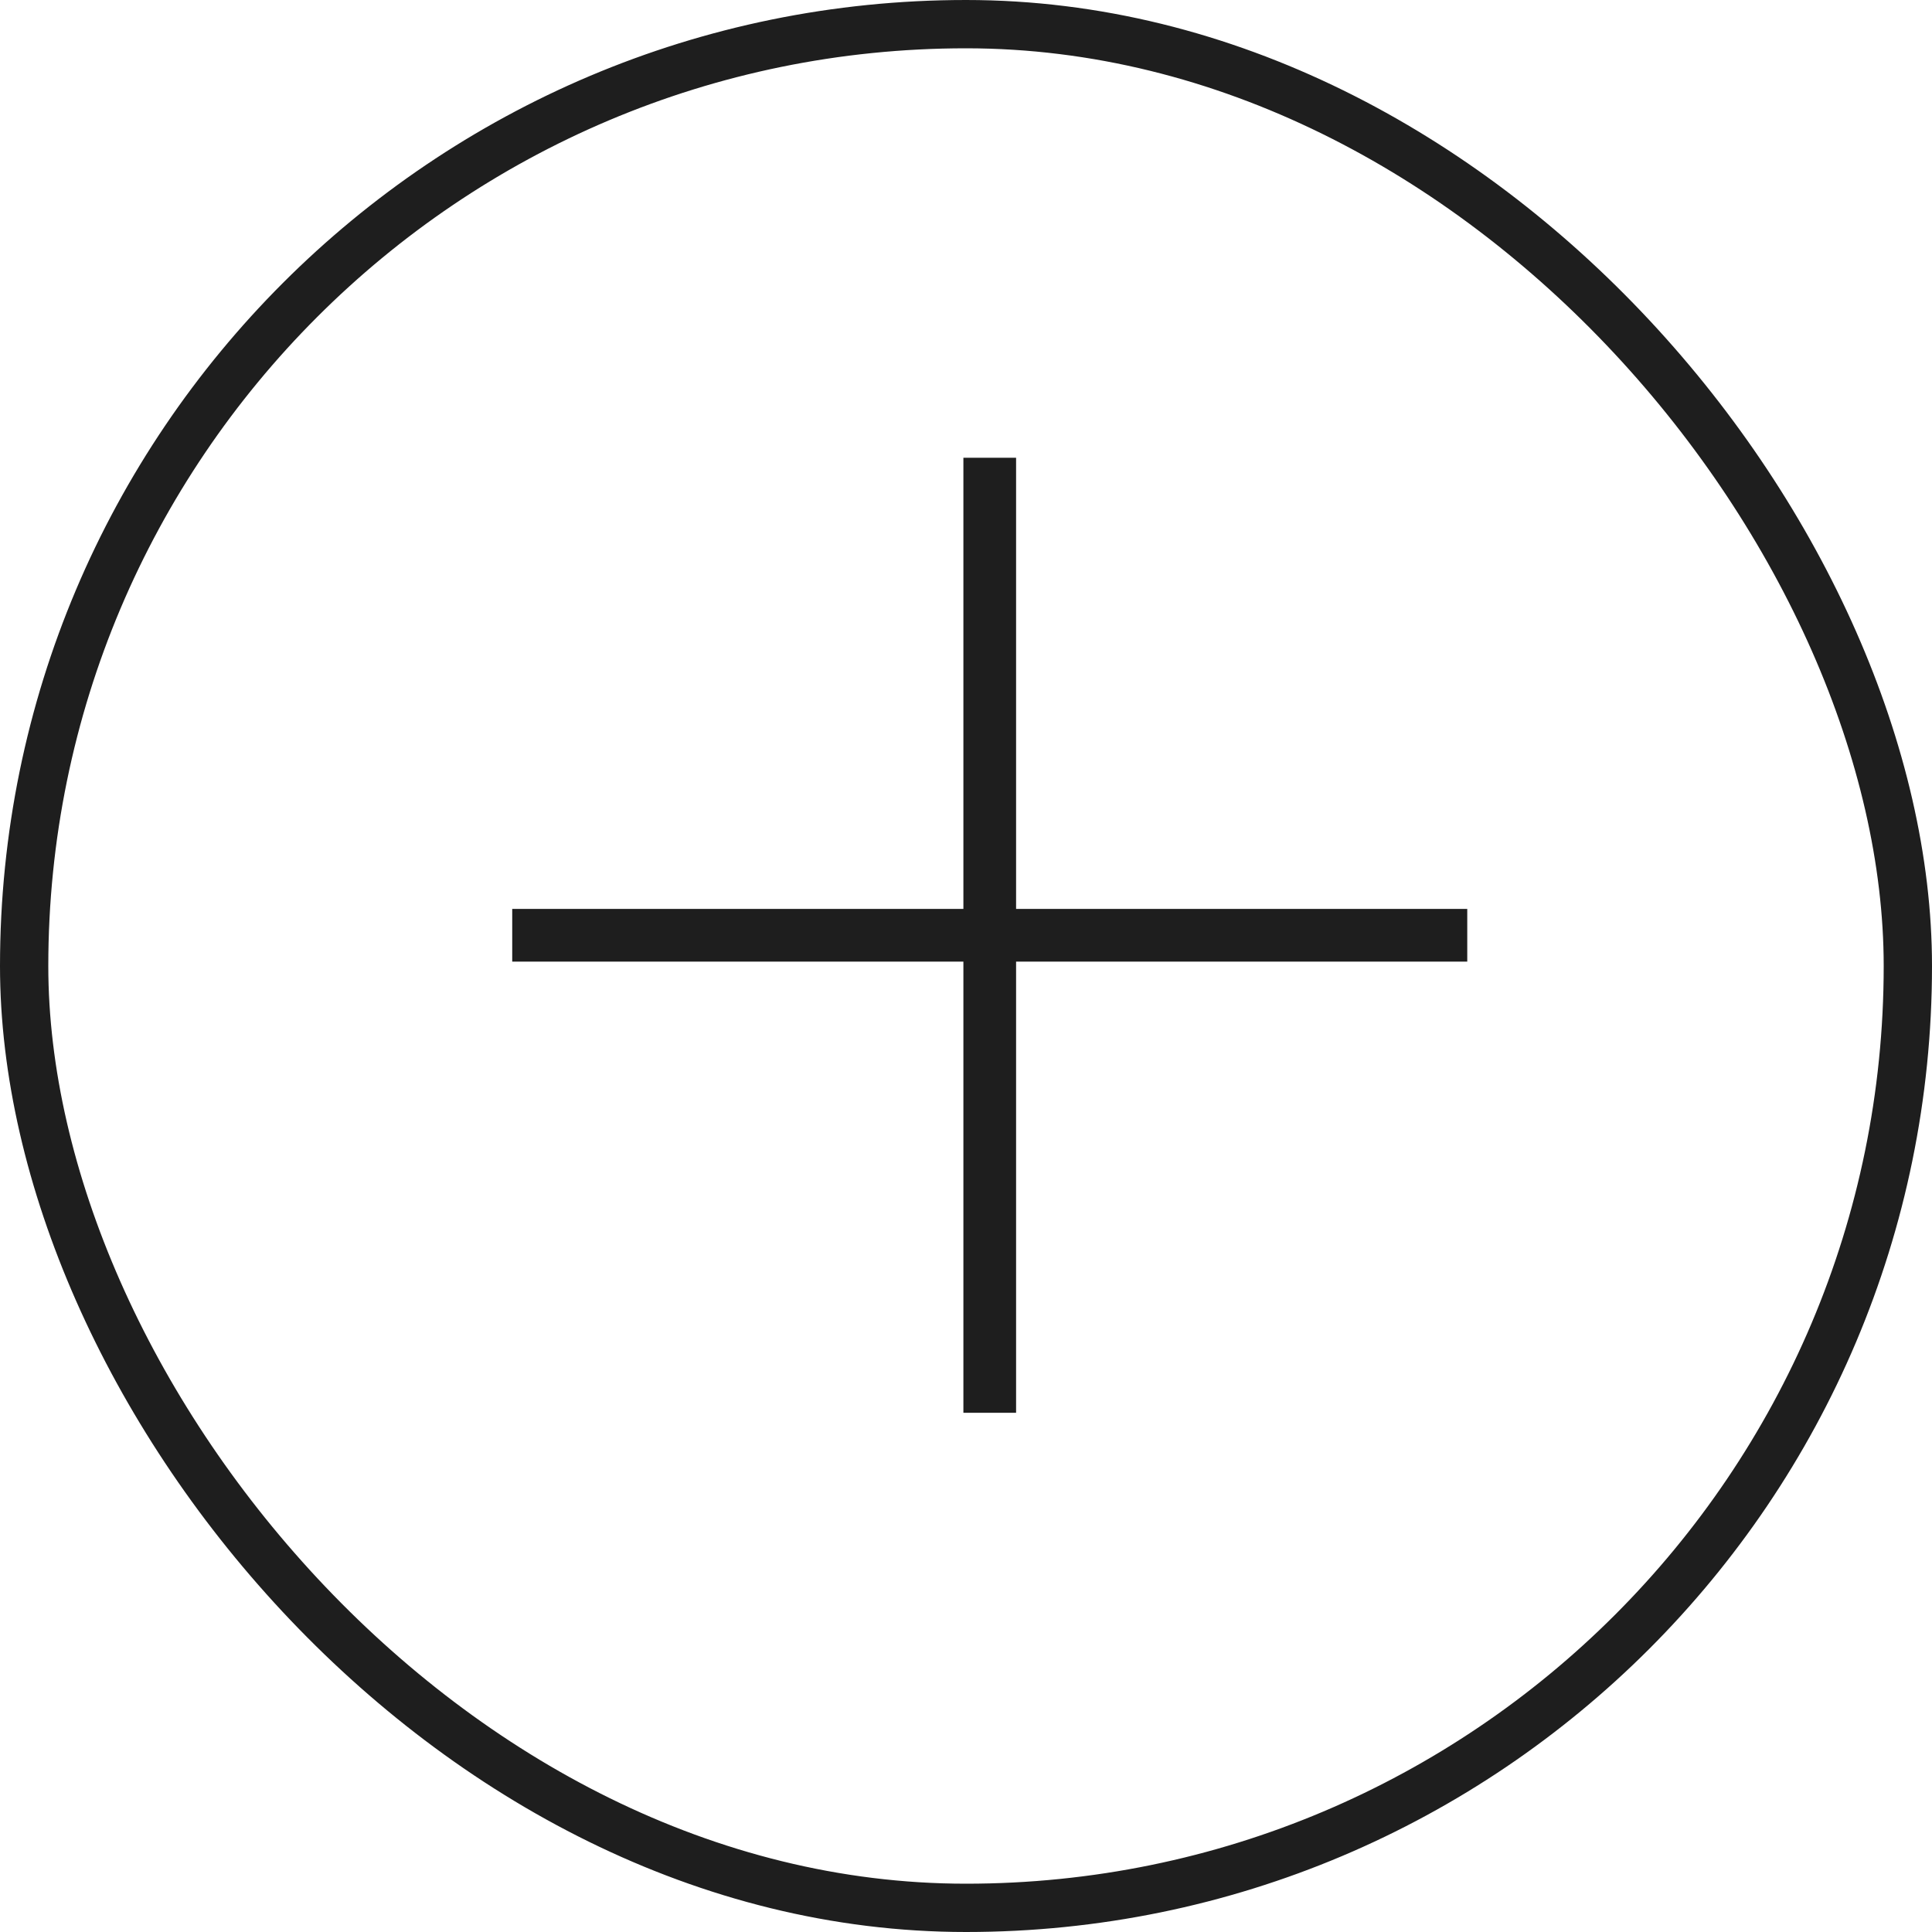 <?xml version="1.0" encoding="UTF-8"?> <svg xmlns="http://www.w3.org/2000/svg" width="40" height="40" viewBox="0 0 40 40" fill="none"><g clip-path="url(#clip0_193_93)"><path d="M19.946 29.25V9.477H21.037V29.25H19.946ZM10.605 19.909V18.818H30.378V19.909H10.605Z" fill="#1E1E1E"></path></g><rect x="0.5" y="0.5" width="39" height="39" rx="19.5" stroke="#1E1E1E"></rect><defs><clipPath id="clip0_193_93"><rect width="40" height="40" rx="20" fill="white"></rect></clipPath></defs></svg> 